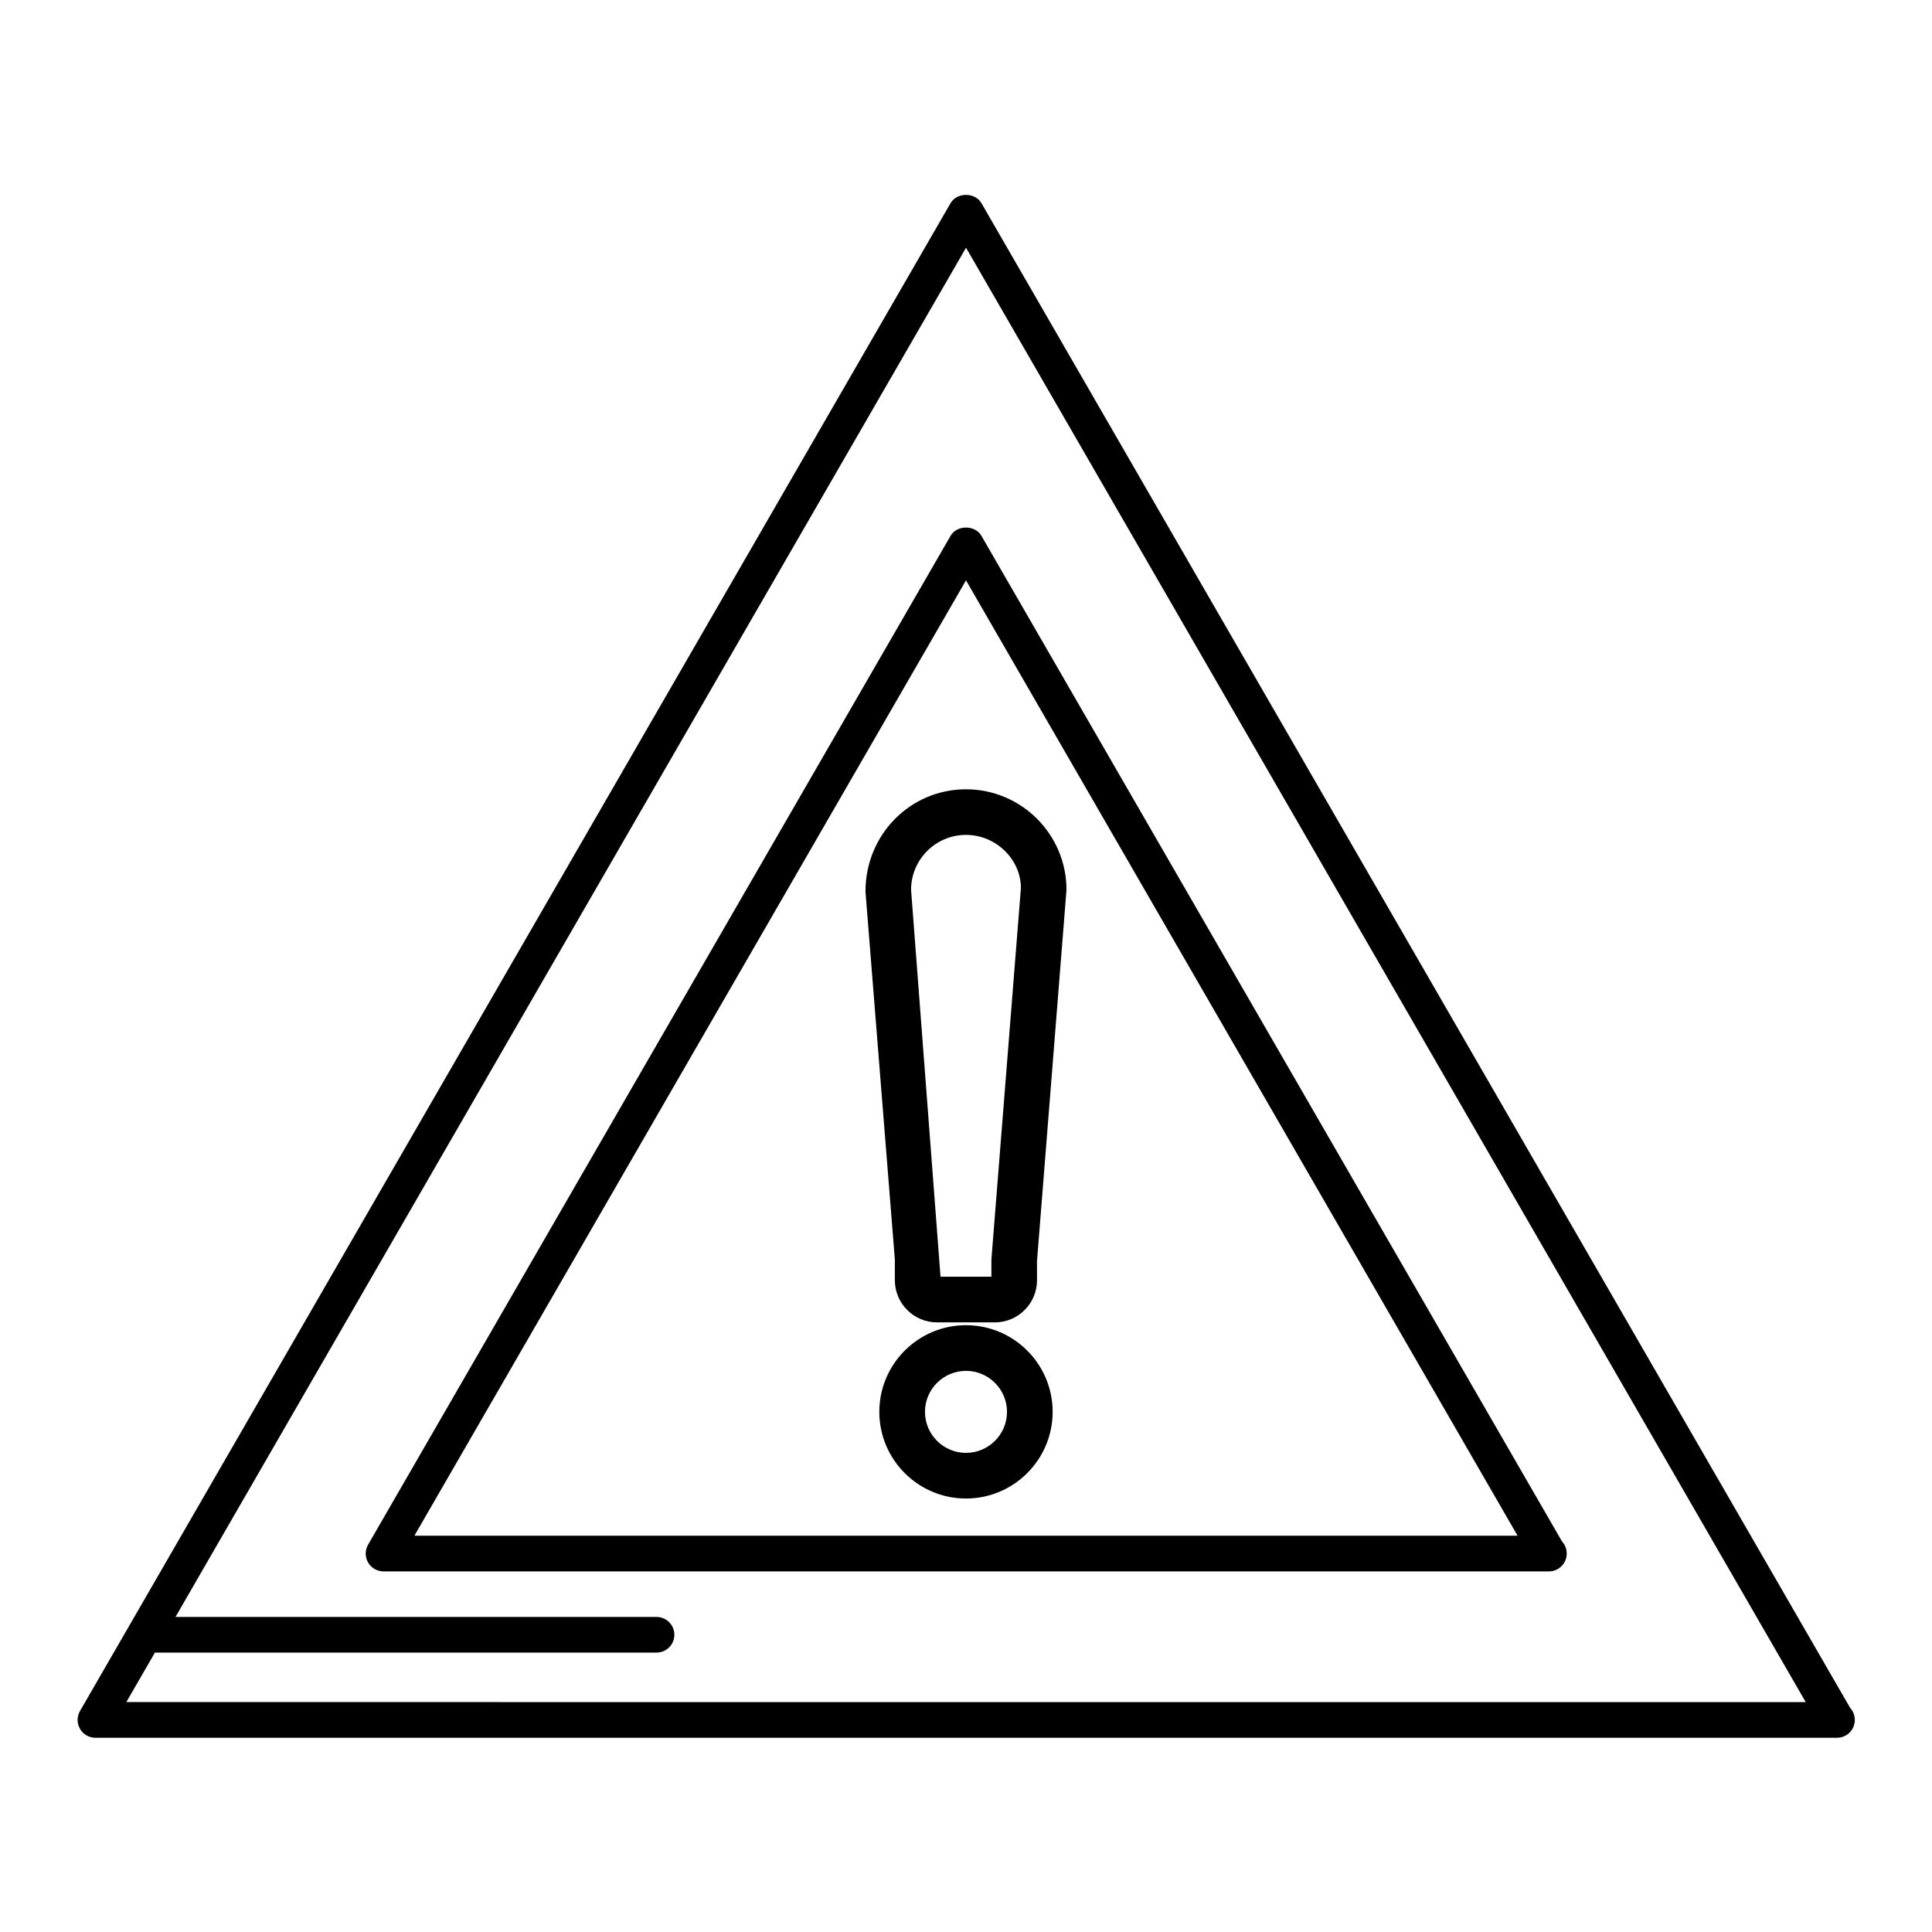 <?xml version="1.0" encoding="UTF-8"?>
<!-- Uploaded to: ICON Repo, www.iconrepo.com, Generator: ICON Repo Mixer Tools -->
<svg fill="#000000" width="800px" height="800px" version="1.1" viewBox="144 144 512 512" xmlns="http://www.w3.org/2000/svg">
 <g>
  <path d="m404.09 197.84c-1.688-2.922-6.492-2.922-8.18 0l-230.71 399.6c-0.844 1.461-0.844 3.262 0 4.723 0.844 1.461 2.406 2.363 4.086 2.363h461.41c0.043-0.008 0.09-0.008 0.125 0 2.613 0 4.723-2.117 4.723-4.723 0-1.223-0.461-2.344-1.227-3.18zm-226.61 397.23 7.602-13.168c0.09 0.008 0.156 0.051 0.246 0.051h132.66c2.606 0 4.723-2.117 4.723-4.723s-2.117-4.723-4.723-4.723h-127.48l209.5-362.86 222.53 385.43z"/>
  <path d="m395.91 286-154.36 267.35c-0.844 1.461-0.844 3.262 0 4.723 0.844 1.461 2.406 2.363 4.086 2.363h308.71c0.039-0.008 0.09-0.008 0.125 0 2.613 0 4.723-2.117 4.723-4.723 0-1.223-0.461-2.344-1.227-3.18l-153.88-266.53c-1.688-2.926-6.496-2.926-8.18-0.004zm150.26 264.98h-292.35l146.18-253.18z"/>
  <path d="m373.36 380.29 7.785 97.492v5.481c0 6.172 5.019 11.184 11.184 11.184h15.309c6.172 0 11.184-5.019 11.184-11.184l-0.012-4.992 7.82-98.449c0.008-14.699-11.945-26.652-26.645-26.652-14.684-0.004-26.637 11.949-26.625 27.121zm41.191-0.965-7.82 98.457v4.559h-13.484l-7.805-102.53c0-8.016 6.523-14.555 14.543-14.555 8.02 0.004 14.555 6.535 14.566 14.07z"/>
  <path d="m399.99 495.19c-12.66 0-22.961 10.305-22.961 22.961 0 12.664 10.297 22.973 22.961 22.973 12.664 0 22.973-10.305 22.973-22.973 0-12.652-10.297-22.961-22.973-22.961zm0 33.836c-5.984 0-10.863-4.875-10.863-10.871 0-5.984 4.875-10.863 10.863-10.863 5.988 0 10.875 4.875 10.875 10.863 0 5.992-4.875 10.871-10.875 10.871z"/>
 </g>
</svg>